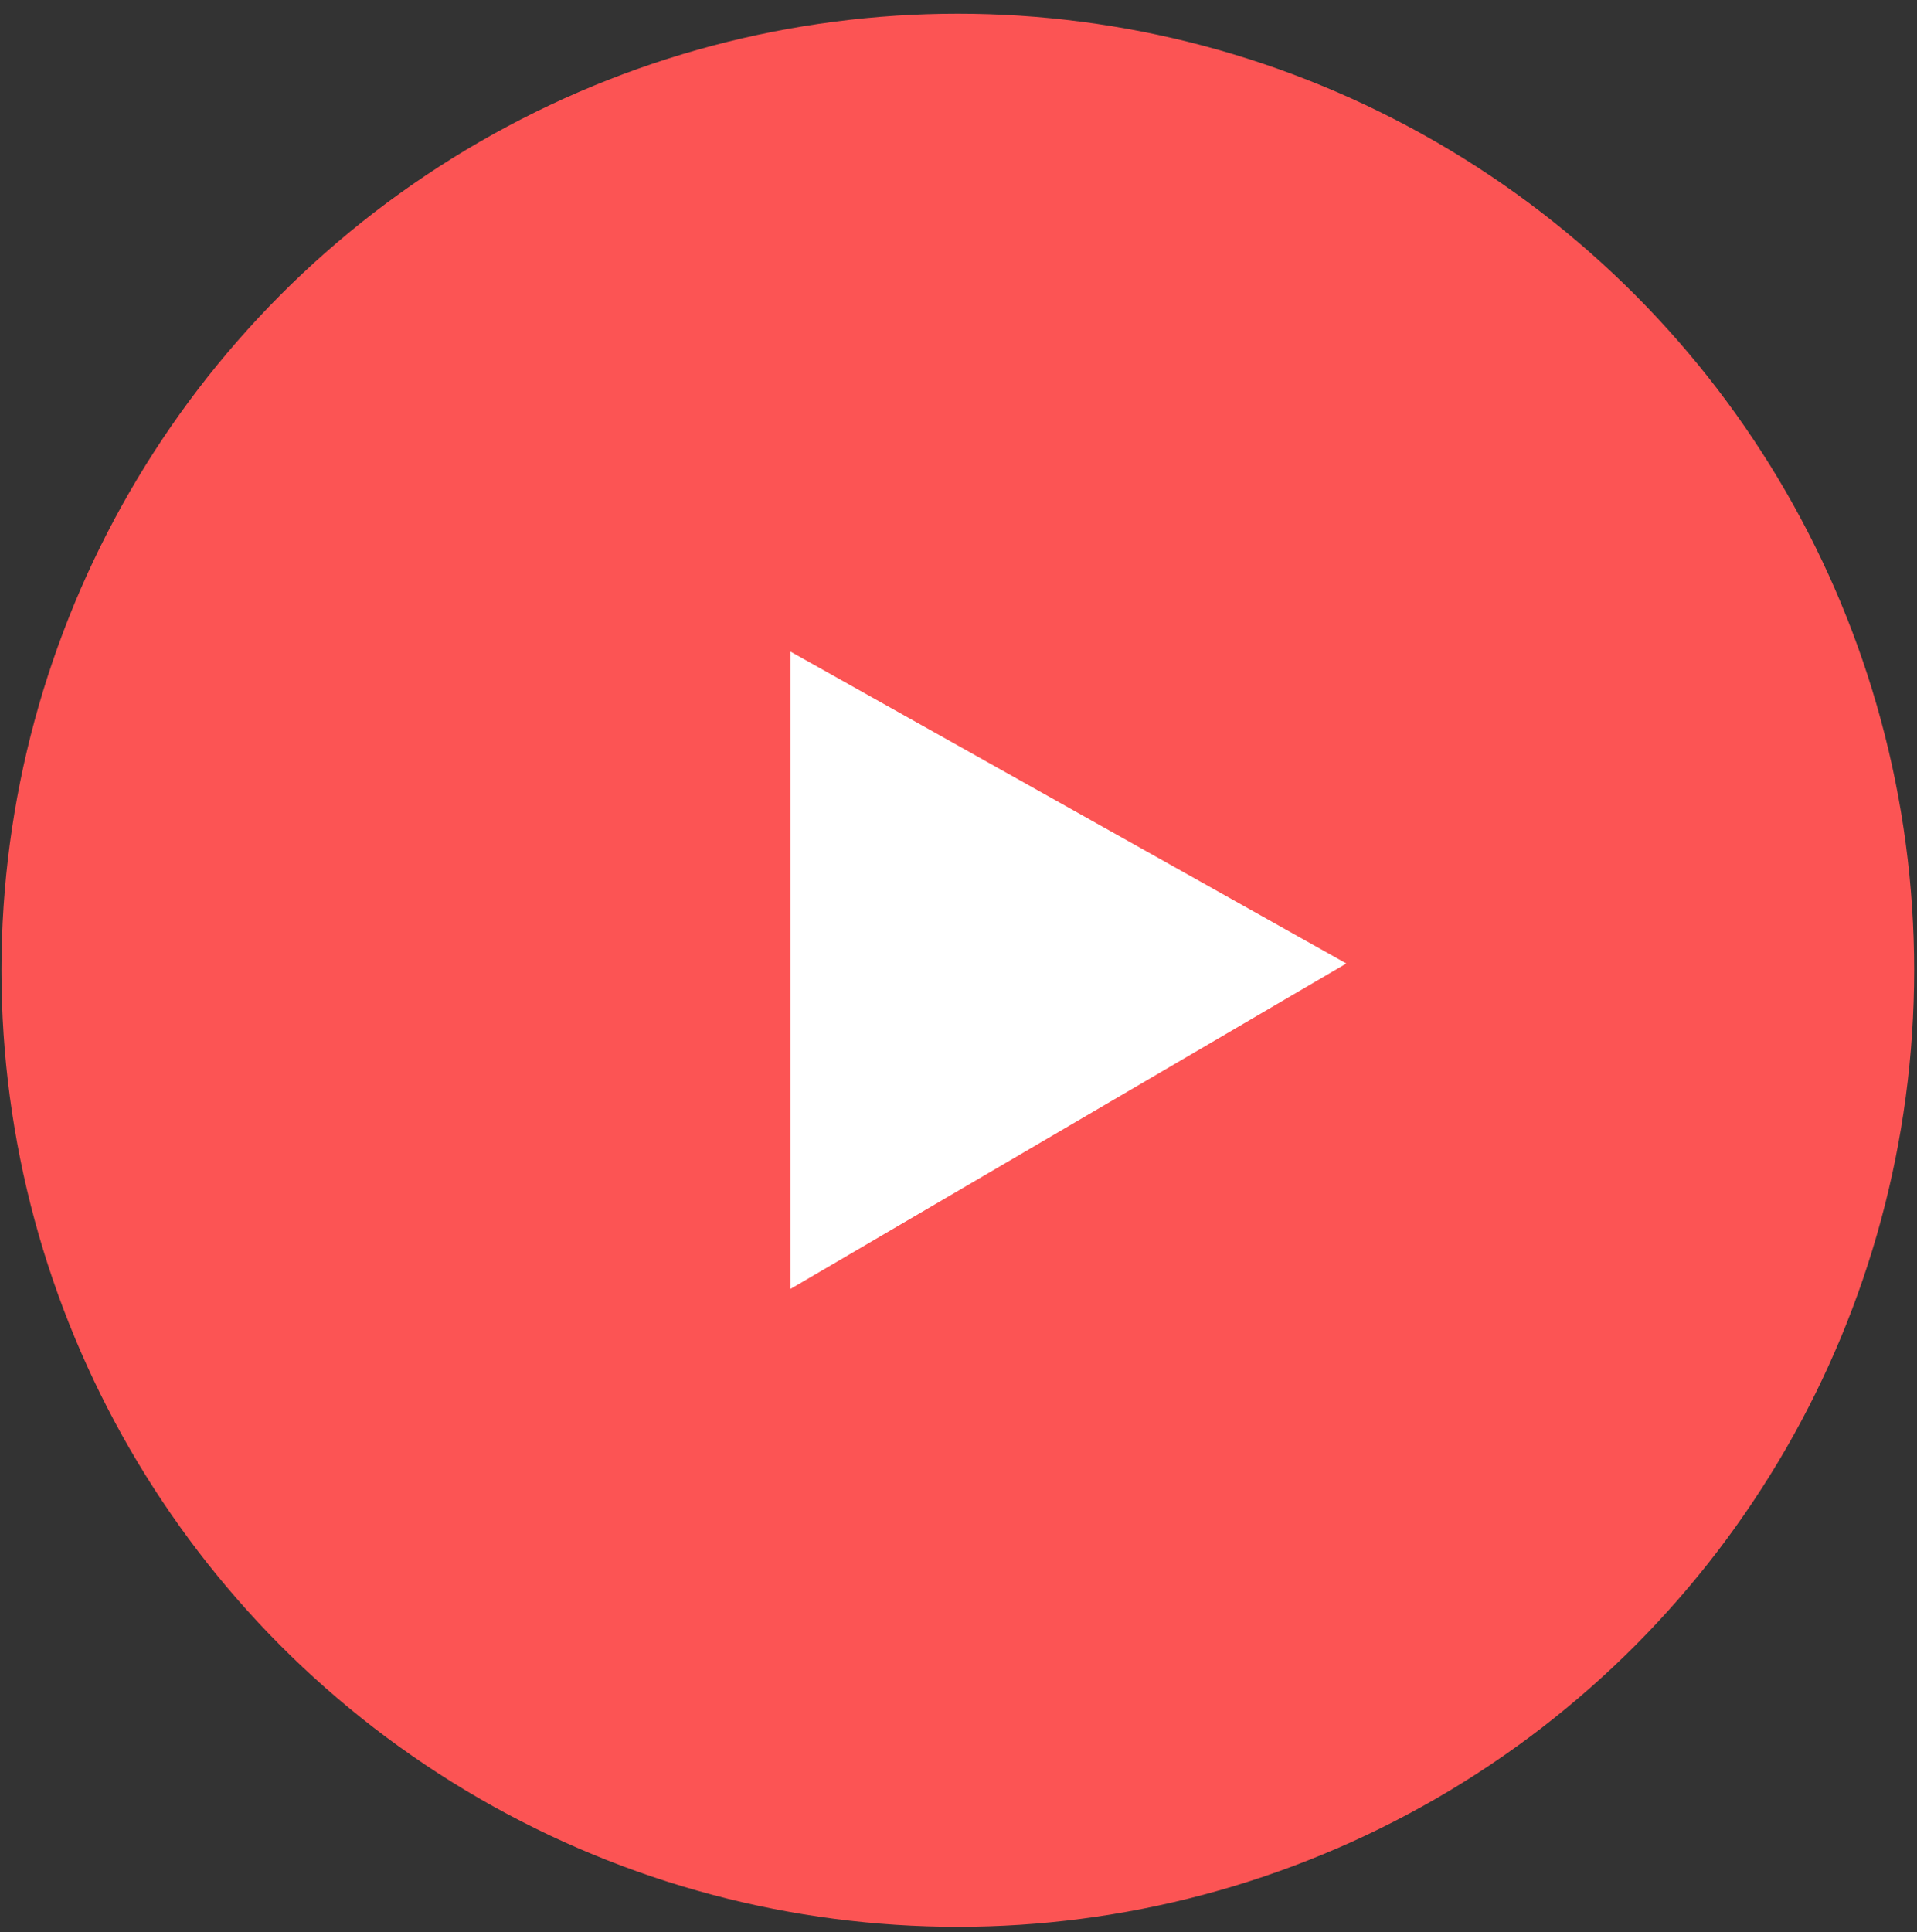 <svg width="129" height="130" viewBox="0 0 129 130" fill="none" xmlns="http://www.w3.org/2000/svg">
<rect x="0" y="0" width="129" height="130" fill="#333333" stroke="none"/>
<circle cx="64.453" cy="65.277" r="64.355" fill="#FC5454"/>
<path fill-rule="evenodd" clip-rule="evenodd" d="M53.2 86.713L90.598 64.821L53.2 43.842V86.713Z" fill="white"/>
</svg>
